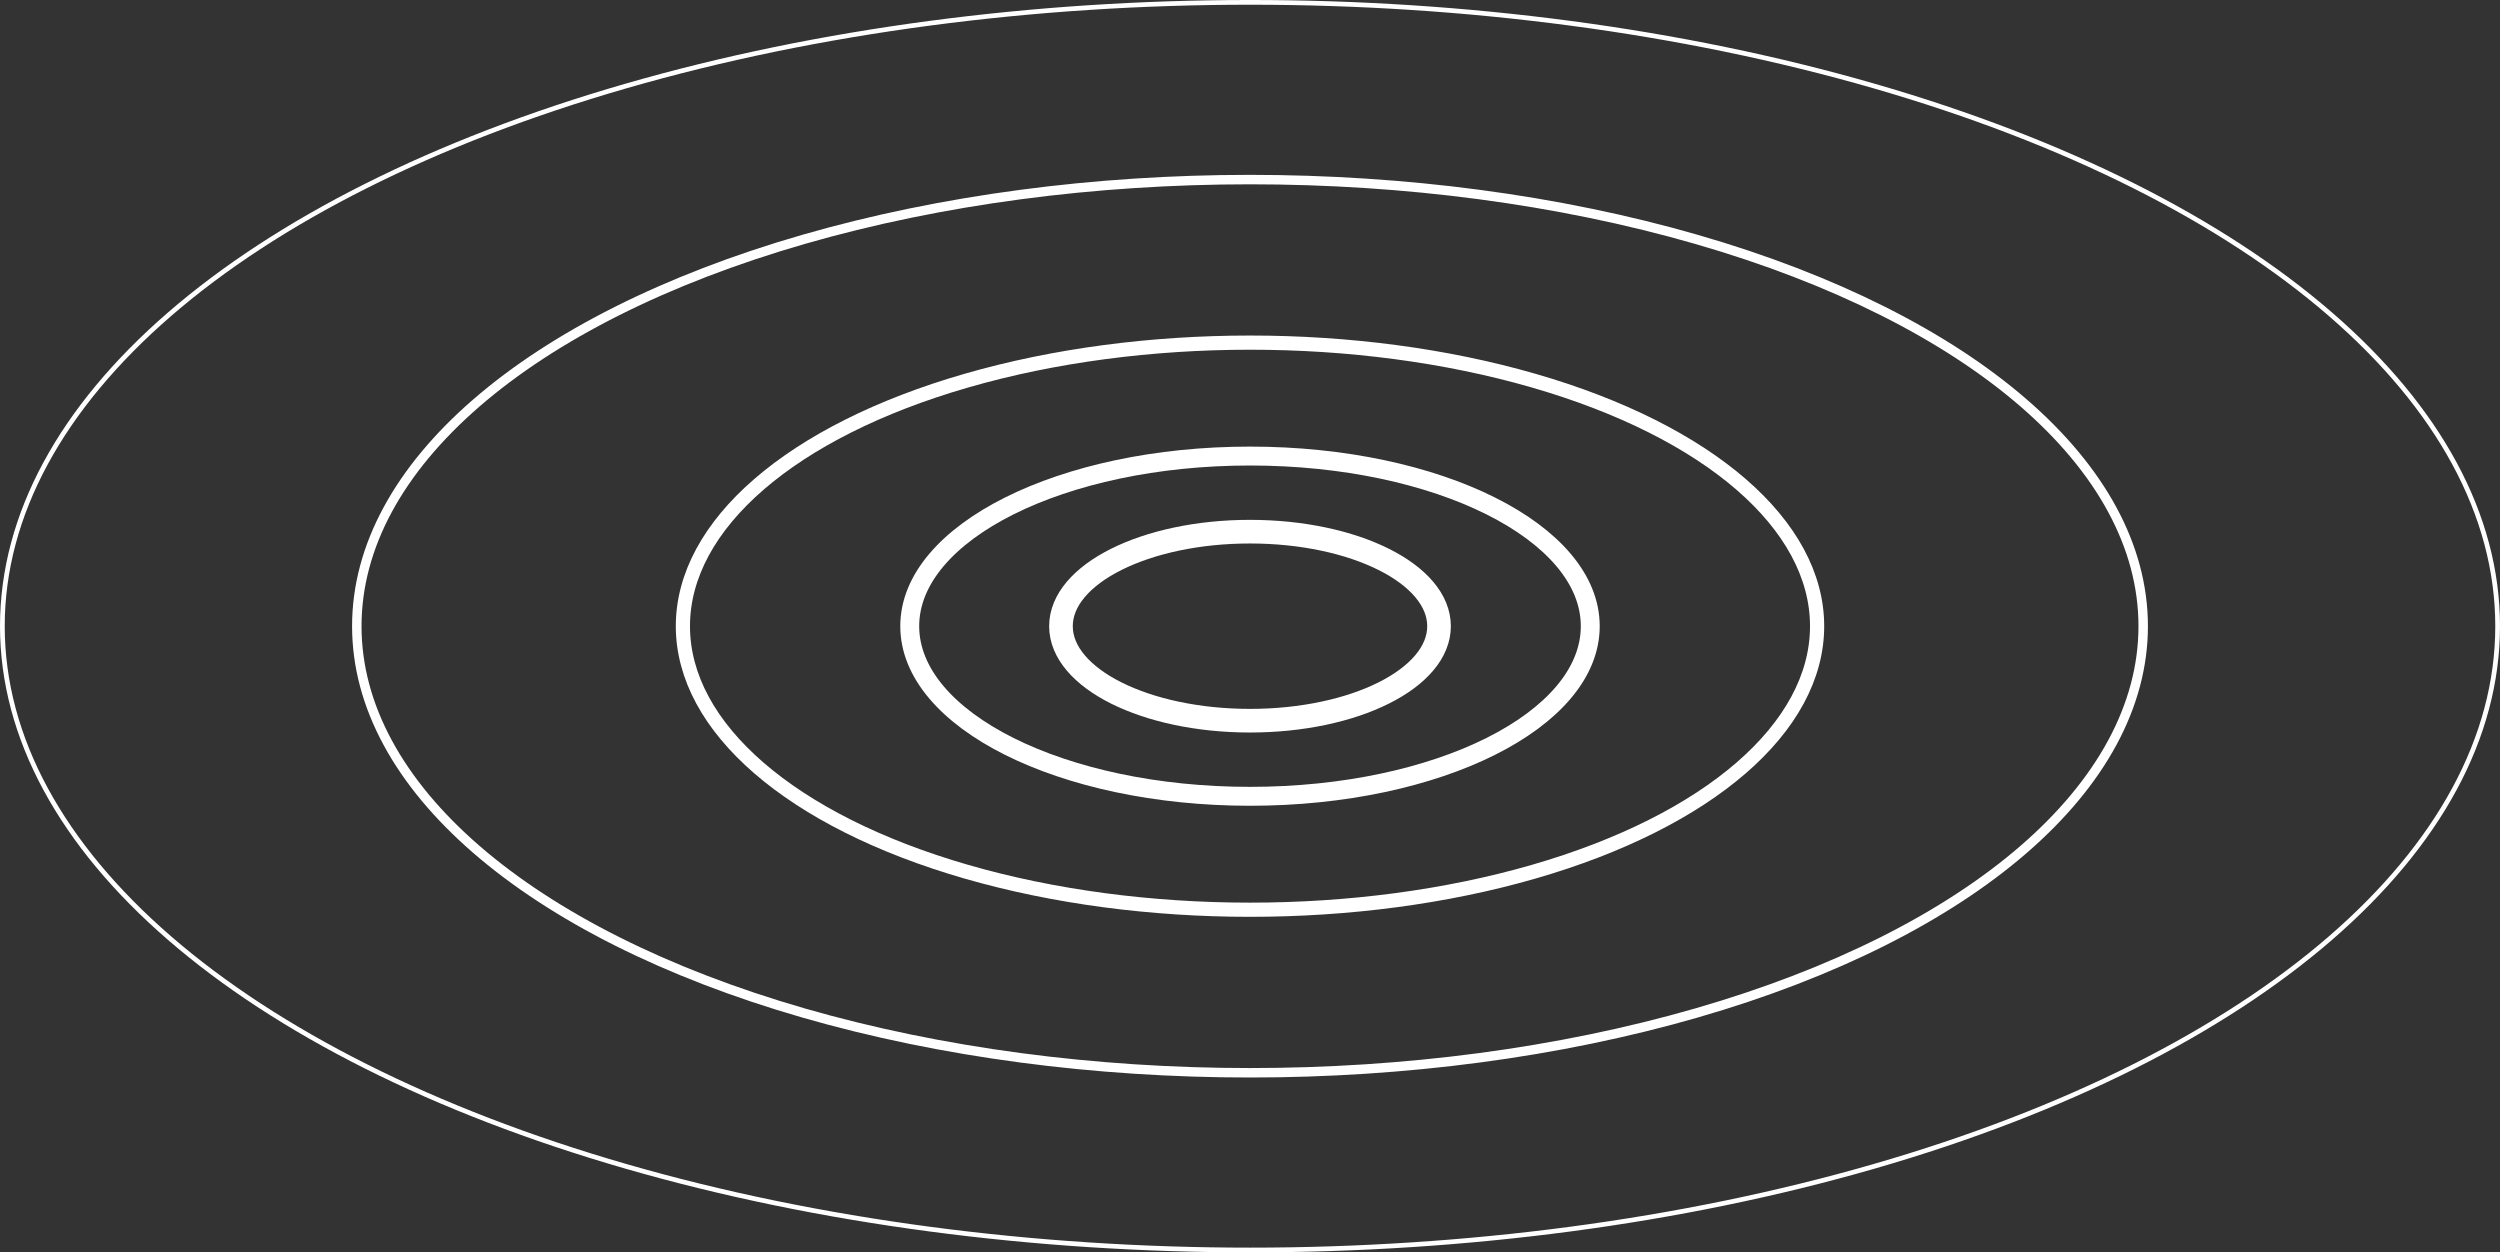 <?xml version="1.0" encoding="UTF-8"?>
<svg width="1058px" height="530px" viewBox="0 0 1058 530" version="1.1" xmlns="http://www.w3.org/2000/svg" xmlns:xlink="http://www.w3.org/1999/xlink">
    <rect x="0" y="0" width="1058" height="530" fill="#333333" stroke="none"/>
    <title>circles</title>
    <g id="identity-anons" stroke="none" stroke-width="1" fill="none" fill-rule="evenodd">
        <g id="br-identity-copy" transform="translate(227, -8446)" stroke="#FFFFFF">
            <g id="circles" transform="translate(-226, 8447)">
                <ellipse id="Oval" stroke-width="10" cx="528" cy="264" rx="80" ry="40"></ellipse>
                <ellipse id="Oval" stroke-width="8" cx="528" cy="264" rx="144" ry="72"></ellipse>
                <ellipse id="Oval" stroke-width="6" cx="528" cy="264" rx="240" ry="120"></ellipse>
                <ellipse id="Oval" stroke-width="4" cx="528" cy="264" rx="378" ry="189"></ellipse>
                <ellipse id="Oval" stroke-width="2" cx="528" cy="264" rx="528" ry="264"></ellipse>
            </g>
        </g>
    </g>
</svg>